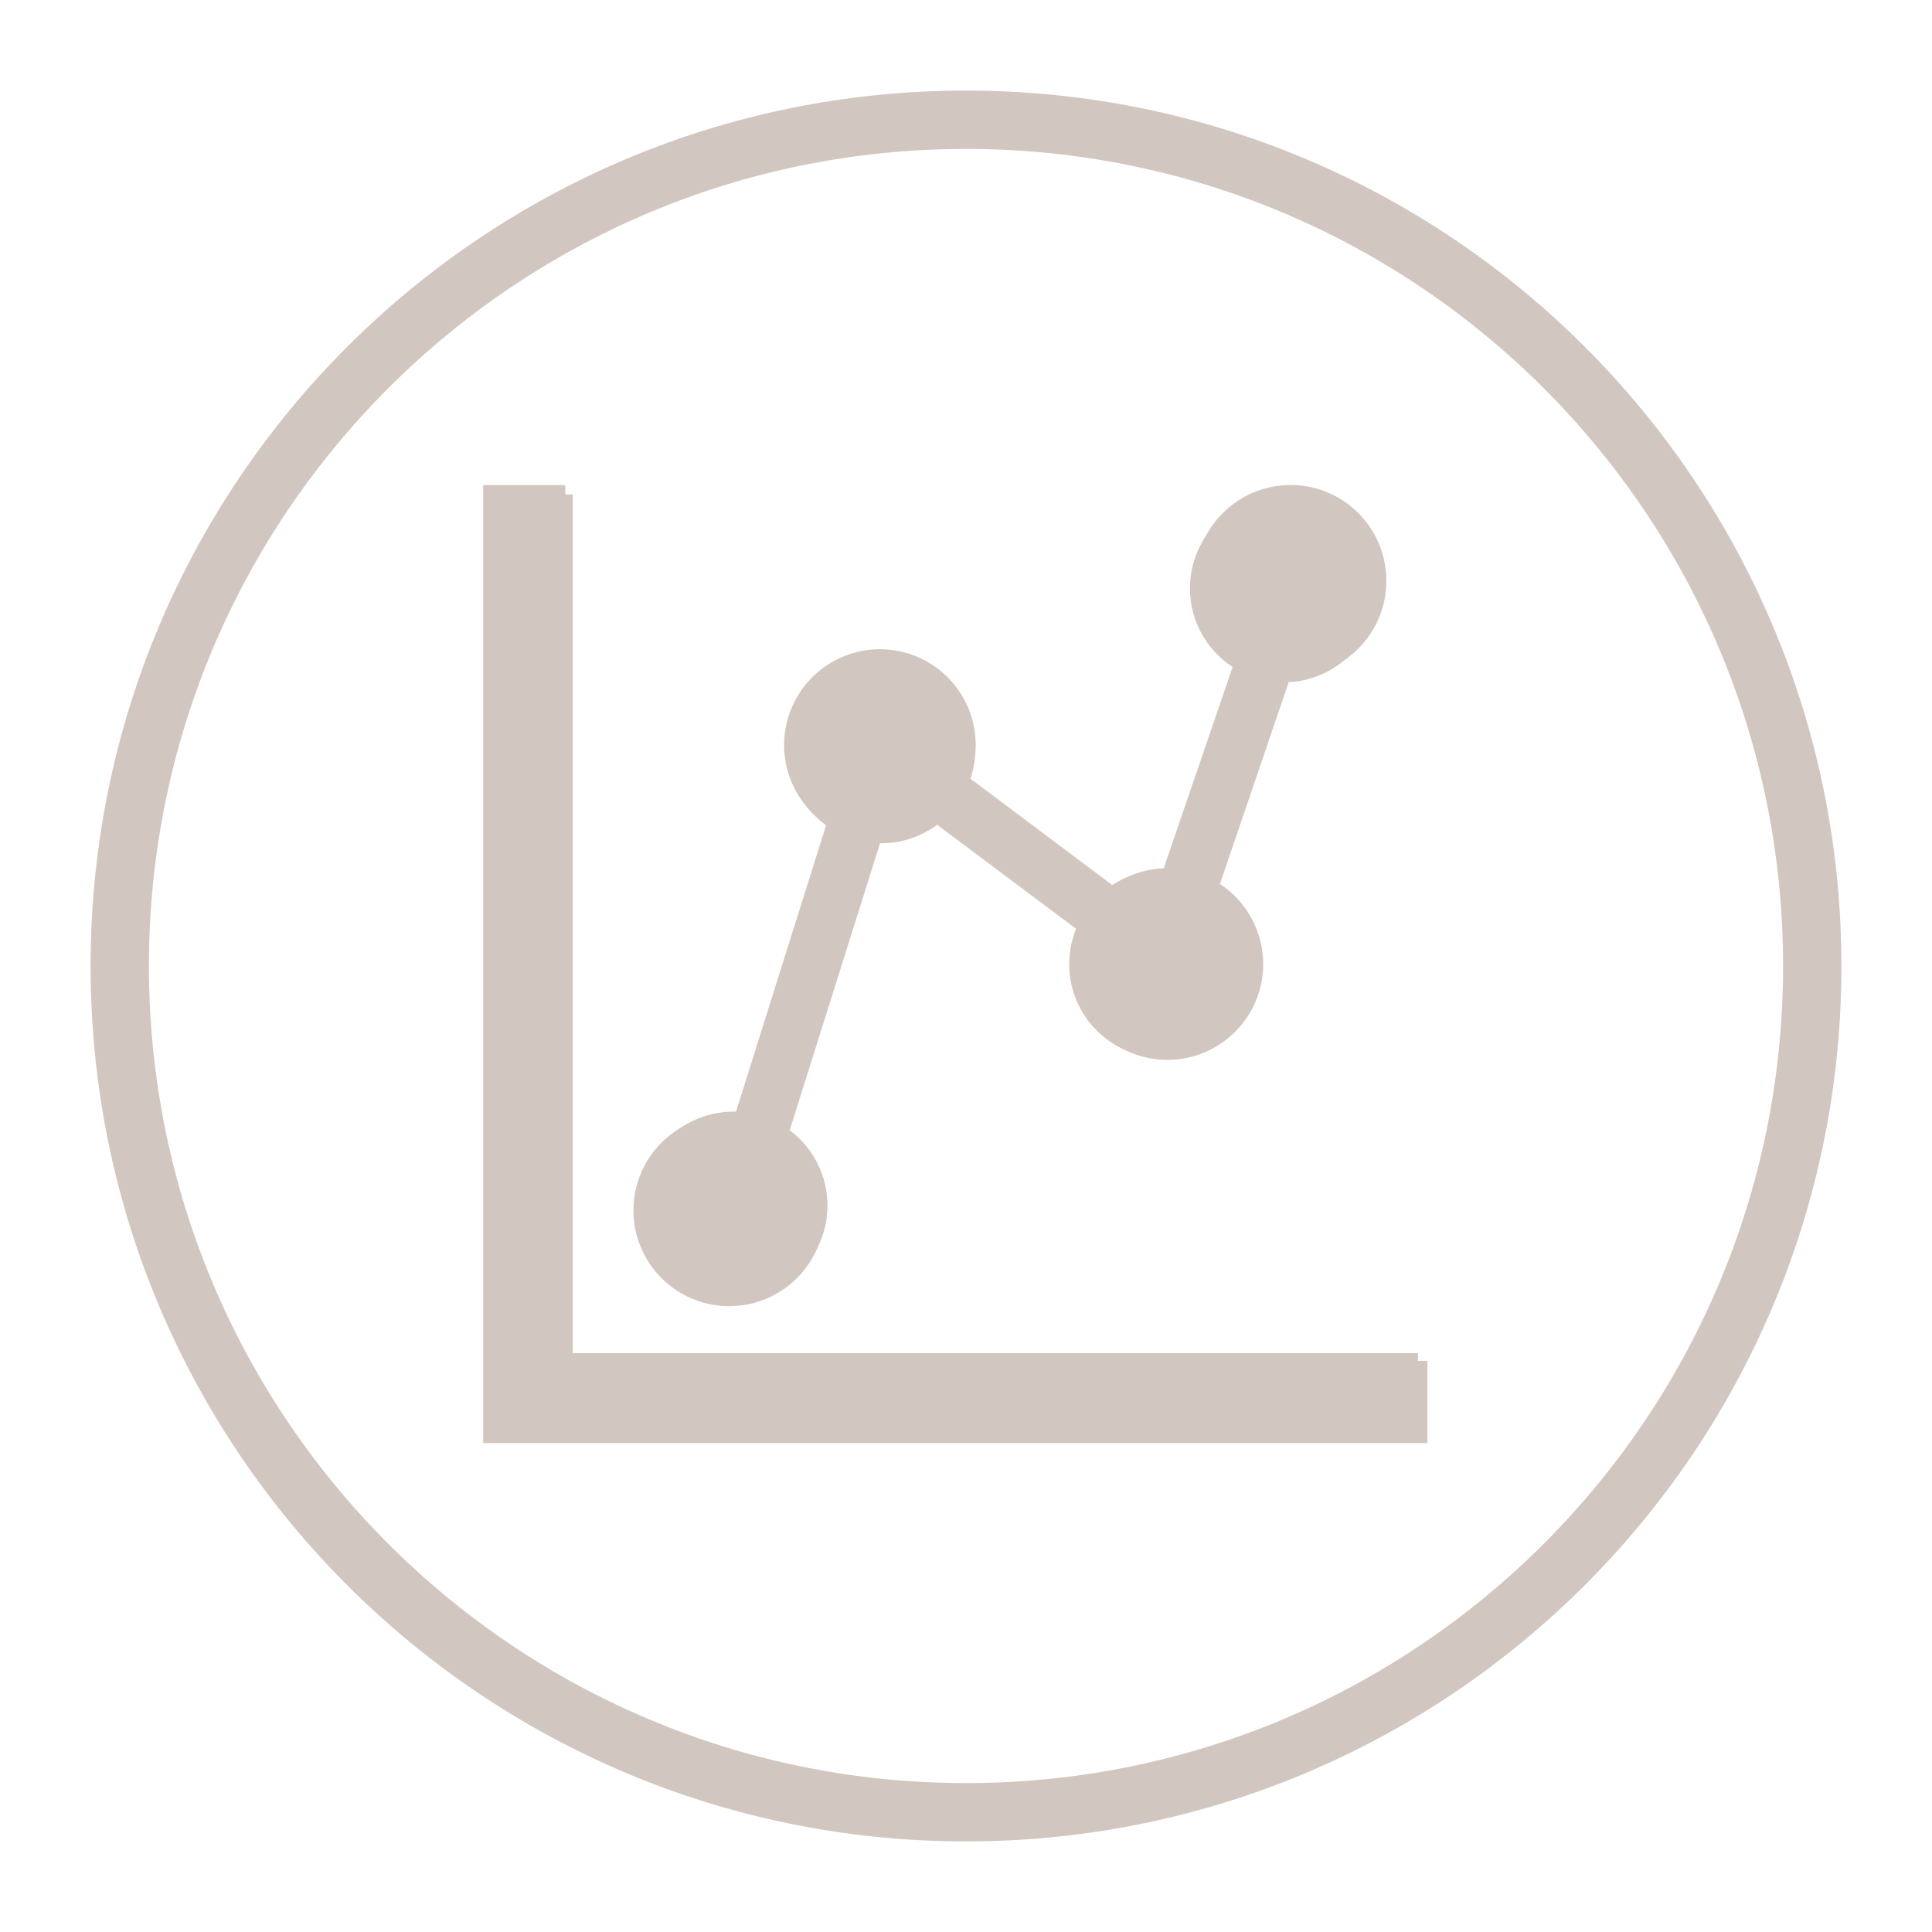 <?xml version="1.0" encoding="UTF-8"?> <svg xmlns="http://www.w3.org/2000/svg" xmlns:xlink="http://www.w3.org/1999/xlink" width="495" height="495" xml:space="preserve" overflow="hidden"><defs><filter id="fx0" x="-10%" y="-10%" width="120%" height="120%" filterUnits="userSpaceOnUse"><feComponentTransfer color-interpolation-filters="sRGB"><feFuncR type="discrete"></feFuncR><feFuncG type="discrete"></feFuncG><feFuncB type="discrete"></feFuncB><feFuncA type="linear" slope="0.4"></feFuncA></feComponentTransfer><feGaussianBlur stdDeviation="7.639 7.639"></feGaussianBlur></filter><filter id="fx1" x="-10%" y="-10%" width="120%" height="120%" filterUnits="userSpaceOnUse"><feComponentTransfer color-interpolation-filters="sRGB"><feFuncR type="discrete"></feFuncR><feFuncG type="discrete"></feFuncG><feFuncB type="discrete"></feFuncB><feFuncA type="linear" slope="0.4"></feFuncA></feComponentTransfer><feGaussianBlur stdDeviation="7.639 7.639"></feGaussianBlur></filter><clipPath id="clip2"><rect x="3331" y="489" width="495" height="495"></rect></clipPath><clipPath id="clip3"><rect x="40" y="40" width="306" height="306"></rect></clipPath></defs><g clip-path="url(#clip2)" transform="translate(-3331 -489)"><g clip-path="url(#clip3)" filter="url(#fx0)" transform="translate(3382 544)"><g><g><g><g><path d="M304.2 93.825C304.211 80.27 293.232 69.272 279.677 69.261 266.121 69.25 255.124 80.229 255.112 93.784 255.105 102.091 259.301 109.838 266.262 114.372L248.1 167.456 248.1 167.456C243.087 167.451 238.193 168.98 234.075 171.839L197.47 144.385C202.164 131.669 195.66 117.555 182.944 112.86 170.228 108.167 156.113 114.67 151.42 127.386 147.502 137.998 151.345 149.913 160.724 156.236L137.338 230.569 135.9 230.569C122.345 230.536 111.33 241.499 111.298 255.054 111.266 268.609 122.228 279.624 135.783 279.656 149.338 279.688 160.353 268.726 160.385 255.171 160.404 247.404 156.745 240.087 150.521 235.442L174.118 160.444 174.469 160.444C179.723 160.434 184.836 158.738 189.055 155.605L225.344 182.779C224.177 185.713 223.57 188.841 223.556 192 223.551 205.555 234.535 216.548 248.09 216.553 261.646 216.558 272.638 205.574 272.644 192.019 272.647 183.746 268.481 176.027 261.564 171.488L279.656 118.369C293.211 118.369 304.2 107.38 304.2 93.825Z" fill="#D2C6C1"></path><path d="M93.825 69.281 72.787 69.281 72.787 314.719 314.719 314.719 314.719 293.681 93.825 293.681 93.825 69.281Z" fill="#D2C6C1"></path></g></g></g></g></g><g><g><g><path d="M3684 639.75C3684.01 626.461 3673.25 615.679 3659.96 615.667 3646.67 615.656 3635.89 626.421 3635.88 639.71 3635.87 647.854 3639.98 655.449 3646.81 659.894L3629 711.937 3629 711.937C3624.09 711.932 3619.29 713.431 3615.25 716.234L3579.36 689.319C3583.96 676.852 3577.59 663.014 3565.12 658.412 3552.65 653.81 3538.82 660.186 3534.22 672.653 3530.37 683.057 3534.14 694.738 3543.34 700.937L3520.41 773.812 3519 773.812C3505.71 773.781 3494.91 784.528 3494.88 797.818 3494.85 811.107 3505.6 821.906 3518.89 821.937 3532.17 821.969 3542.97 811.221 3543.01 797.932 3543.02 790.318 3539.44 783.145 3533.33 778.591L3556.47 705.062 3556.81 705.062C3561.96 705.053 3566.98 703.39 3571.11 700.319L3606.69 726.959C3605.55 729.836 3604.95 732.903 3604.94 736 3604.93 749.289 3615.7 760.067 3628.99 760.072 3642.28 760.077 3653.06 749.308 3653.06 736.019 3653.07 727.907 3648.98 720.34 3642.2 715.891L3659.94 663.812C3673.23 663.812 3684 653.039 3684 639.75Z" fill="#D2C6C1"></path><path d="M3477.75 615.687 3457.12 615.687 3457.12 856.312 3694.31 856.312 3694.31 835.687 3477.75 835.687 3477.75 615.687Z" fill="#D2C6C1"></path></g></g></g><g filter="url(#fx1)" transform="translate(3330 488)"><g><path d="M29.71 248.5C29.71 127.666 127.666 29.71 248.5 29.71 369.334 29.71 467.29 127.666 467.29 248.5 467.29 369.335 369.334 467.29 248.5 467.29 127.666 467.29 29.71 369.335 29.71 248.5Z" stroke="#D2C6C1" stroke-width="11" stroke-miterlimit="8" fill="none" fill-rule="evenodd"></path></g></g><path d="M3364 736.5C3364 618.035 3460.03 522 3578.5 522 3696.97 522 3793 618.035 3793 736.5 3793 854.965 3696.97 951 3578.5 951 3460.03 951 3364 854.965 3364 736.5Z" stroke="#D2C6C1" stroke-width="10.312" stroke-miterlimit="8" fill="none" fill-rule="evenodd"></path></g></svg> 